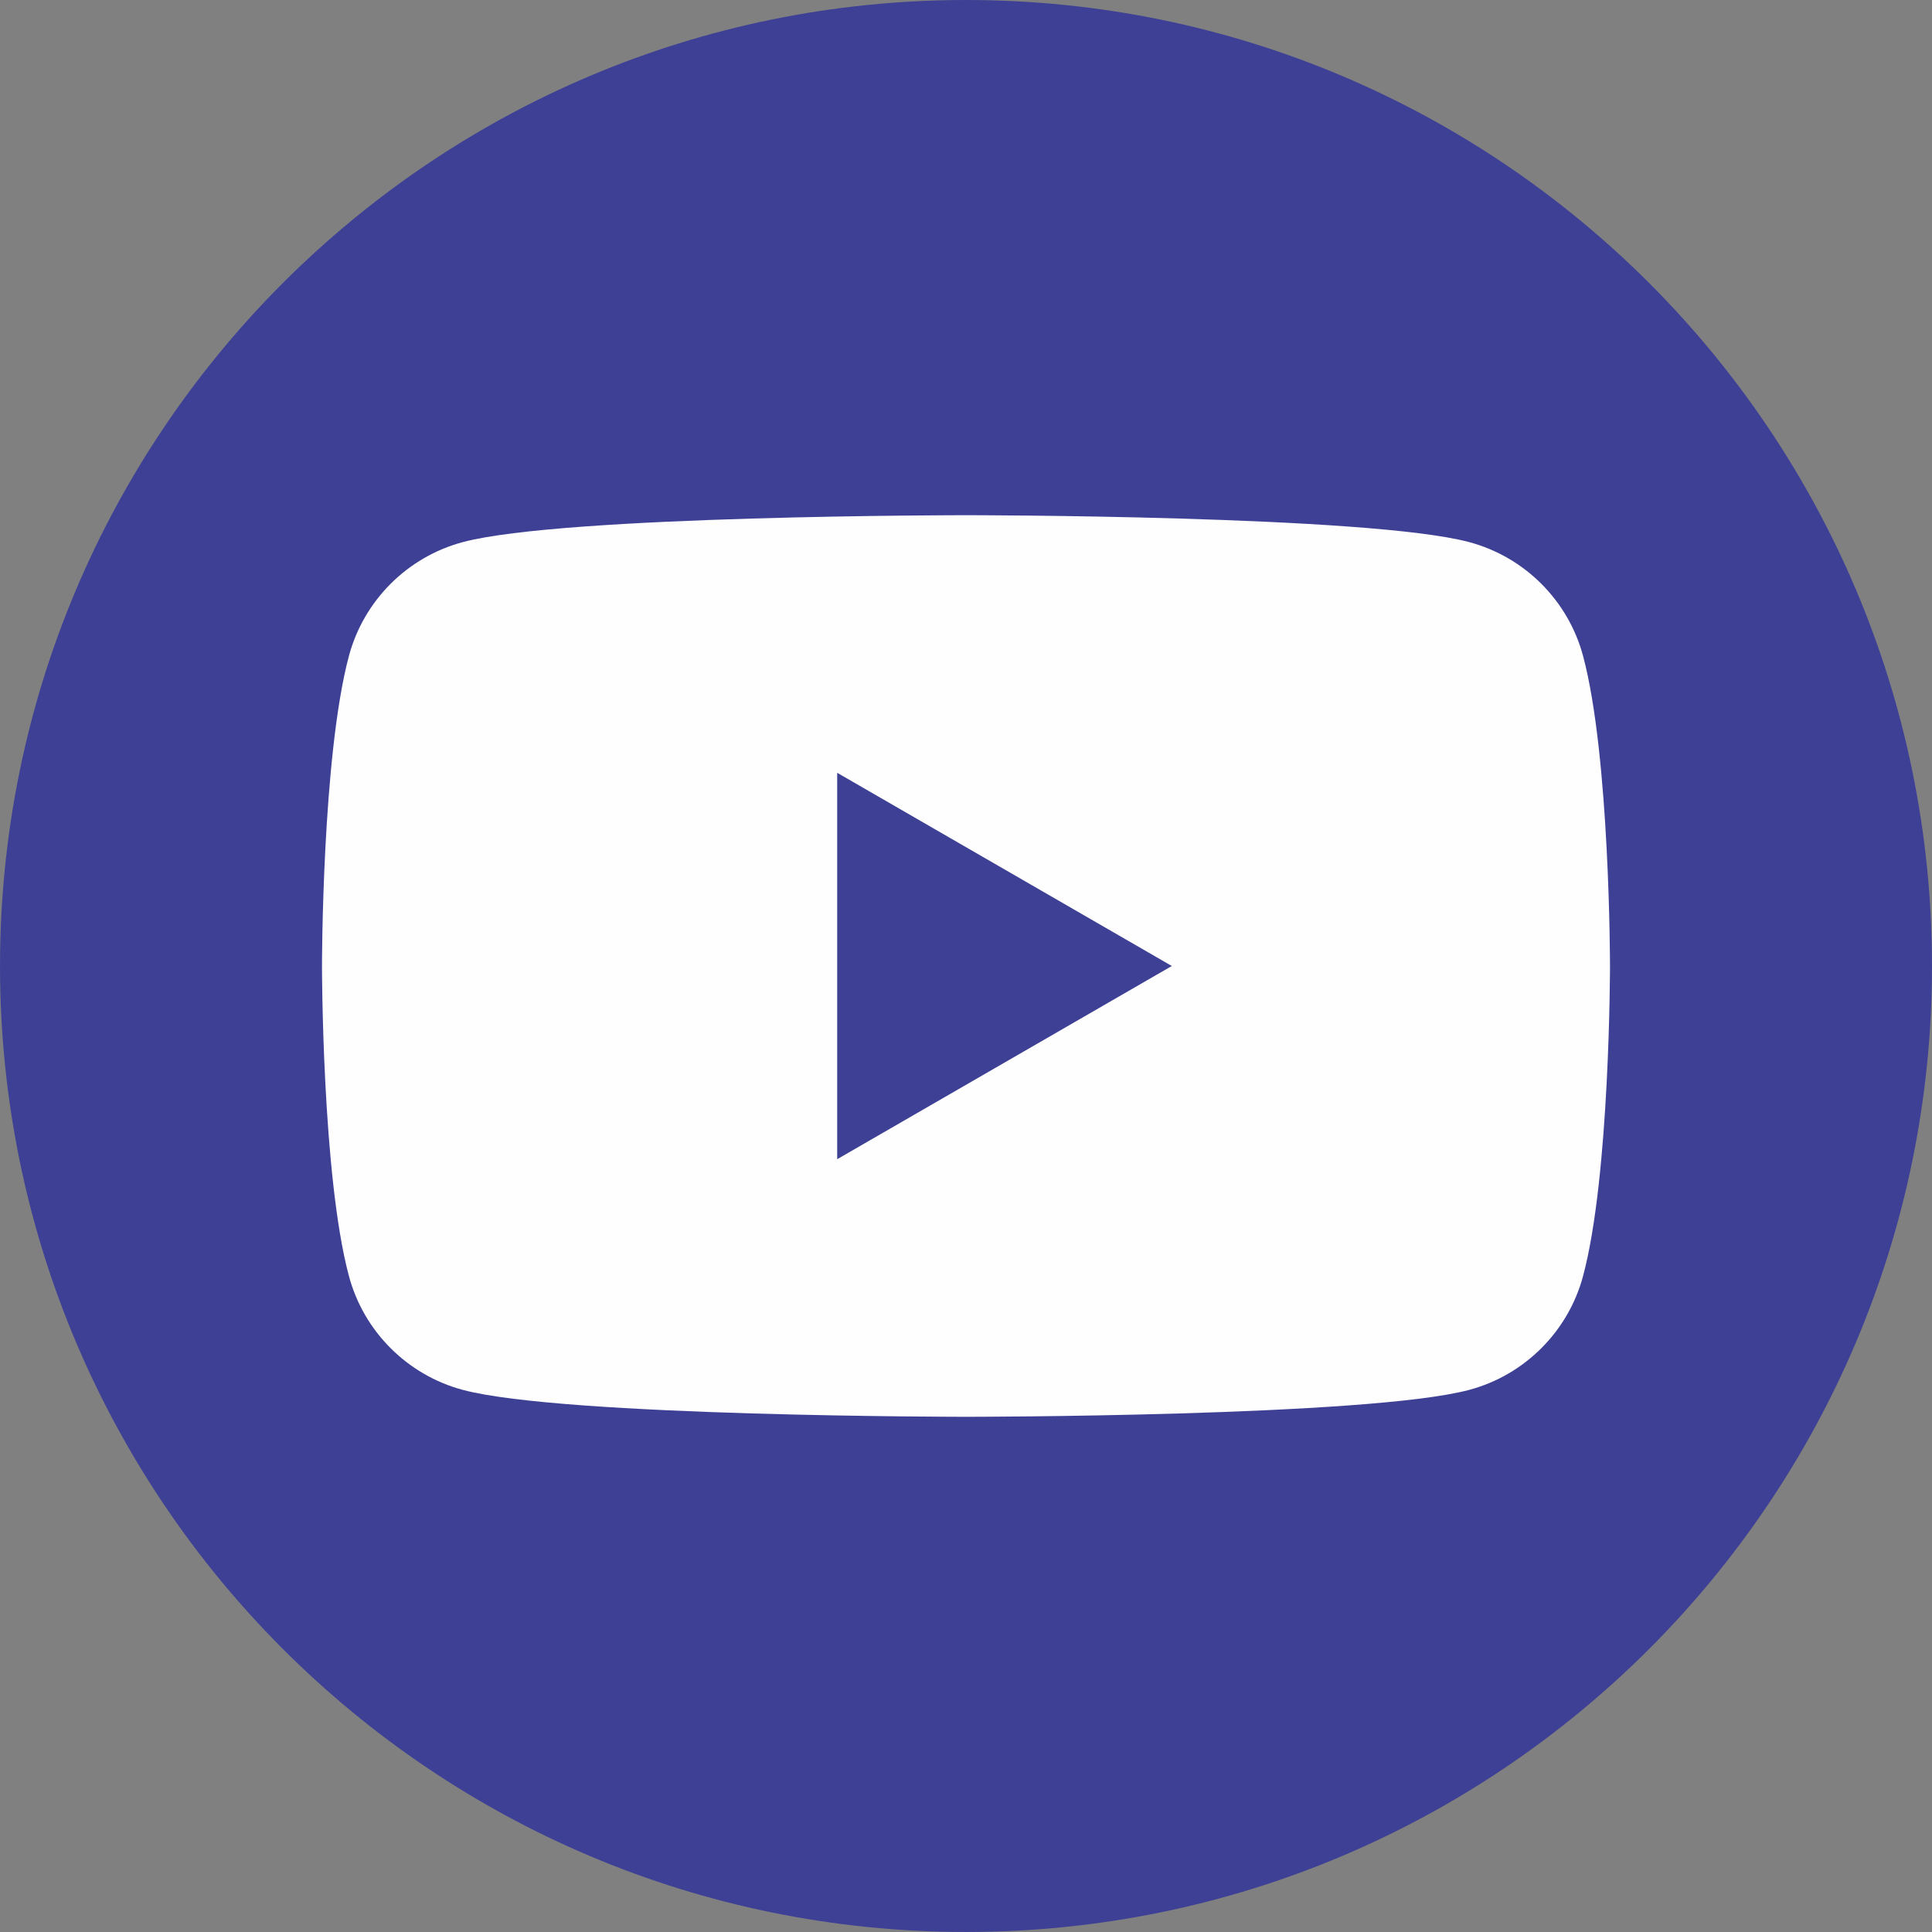 <?xml version="1.0" encoding="UTF-8"?> <svg xmlns="http://www.w3.org/2000/svg" xmlns:xlink="http://www.w3.org/1999/xlink" xmlns:xodm="http://www.corel.com/coreldraw/odm/2003" xml:space="preserve" width="47.625mm" height="47.625mm" version="1.0" shape-rendering="geometricPrecision" text-rendering="geometricPrecision" image-rendering="optimizeQuality" fill-rule="evenodd" clip-rule="evenodd" viewBox="0 0 1781.09 1781.09"><rect x="0" y="0" width="1781.09" height="1781.09" fill="#808080" stroke="none"/> <g id="Camada_x0020_1">  <path fill="#3E4095" fill-rule="nonzero" d="M1781.09 890.54c0,491.83 -398.71,890.54 -890.54,890.54 -491.83,0 -890.54,-398.71 -890.54,-890.54 0,-491.83 398.71,-890.54 890.54,-890.54 491.83,0 890.54,398.71 890.54,890.54z"></path> <path fill="#FEFEFE" fill-rule="nonzero" d="M771.8 1068.65l0 -356.22 308.49 178.11 -308.49 178.11zm687.62 -463.9c-13.65,-51.08 -53.88,-91.32 -104.98,-104.98 -92.59,-24.82 -463.9,-24.82 -463.9,-24.82 0,0 -371.31,0 -463.91,24.82 -51.09,13.65 -91.32,53.89 -104.97,104.98 -24.82,92.59 -24.82,285.79 -24.82,285.79 0,0 0,193.2 24.82,285.79 13.64,51.1 53.88,91.32 104.97,104.98 92.6,24.82 463.91,24.82 463.91,24.82 0,0 371.31,0 463.9,-24.82 51.1,-13.65 91.32,-53.88 104.98,-104.98 24.82,-92.59 24.82,-285.79 24.82,-285.79 0,0 0,-193.2 -24.82,-285.79z"></path> </g> </svg> 